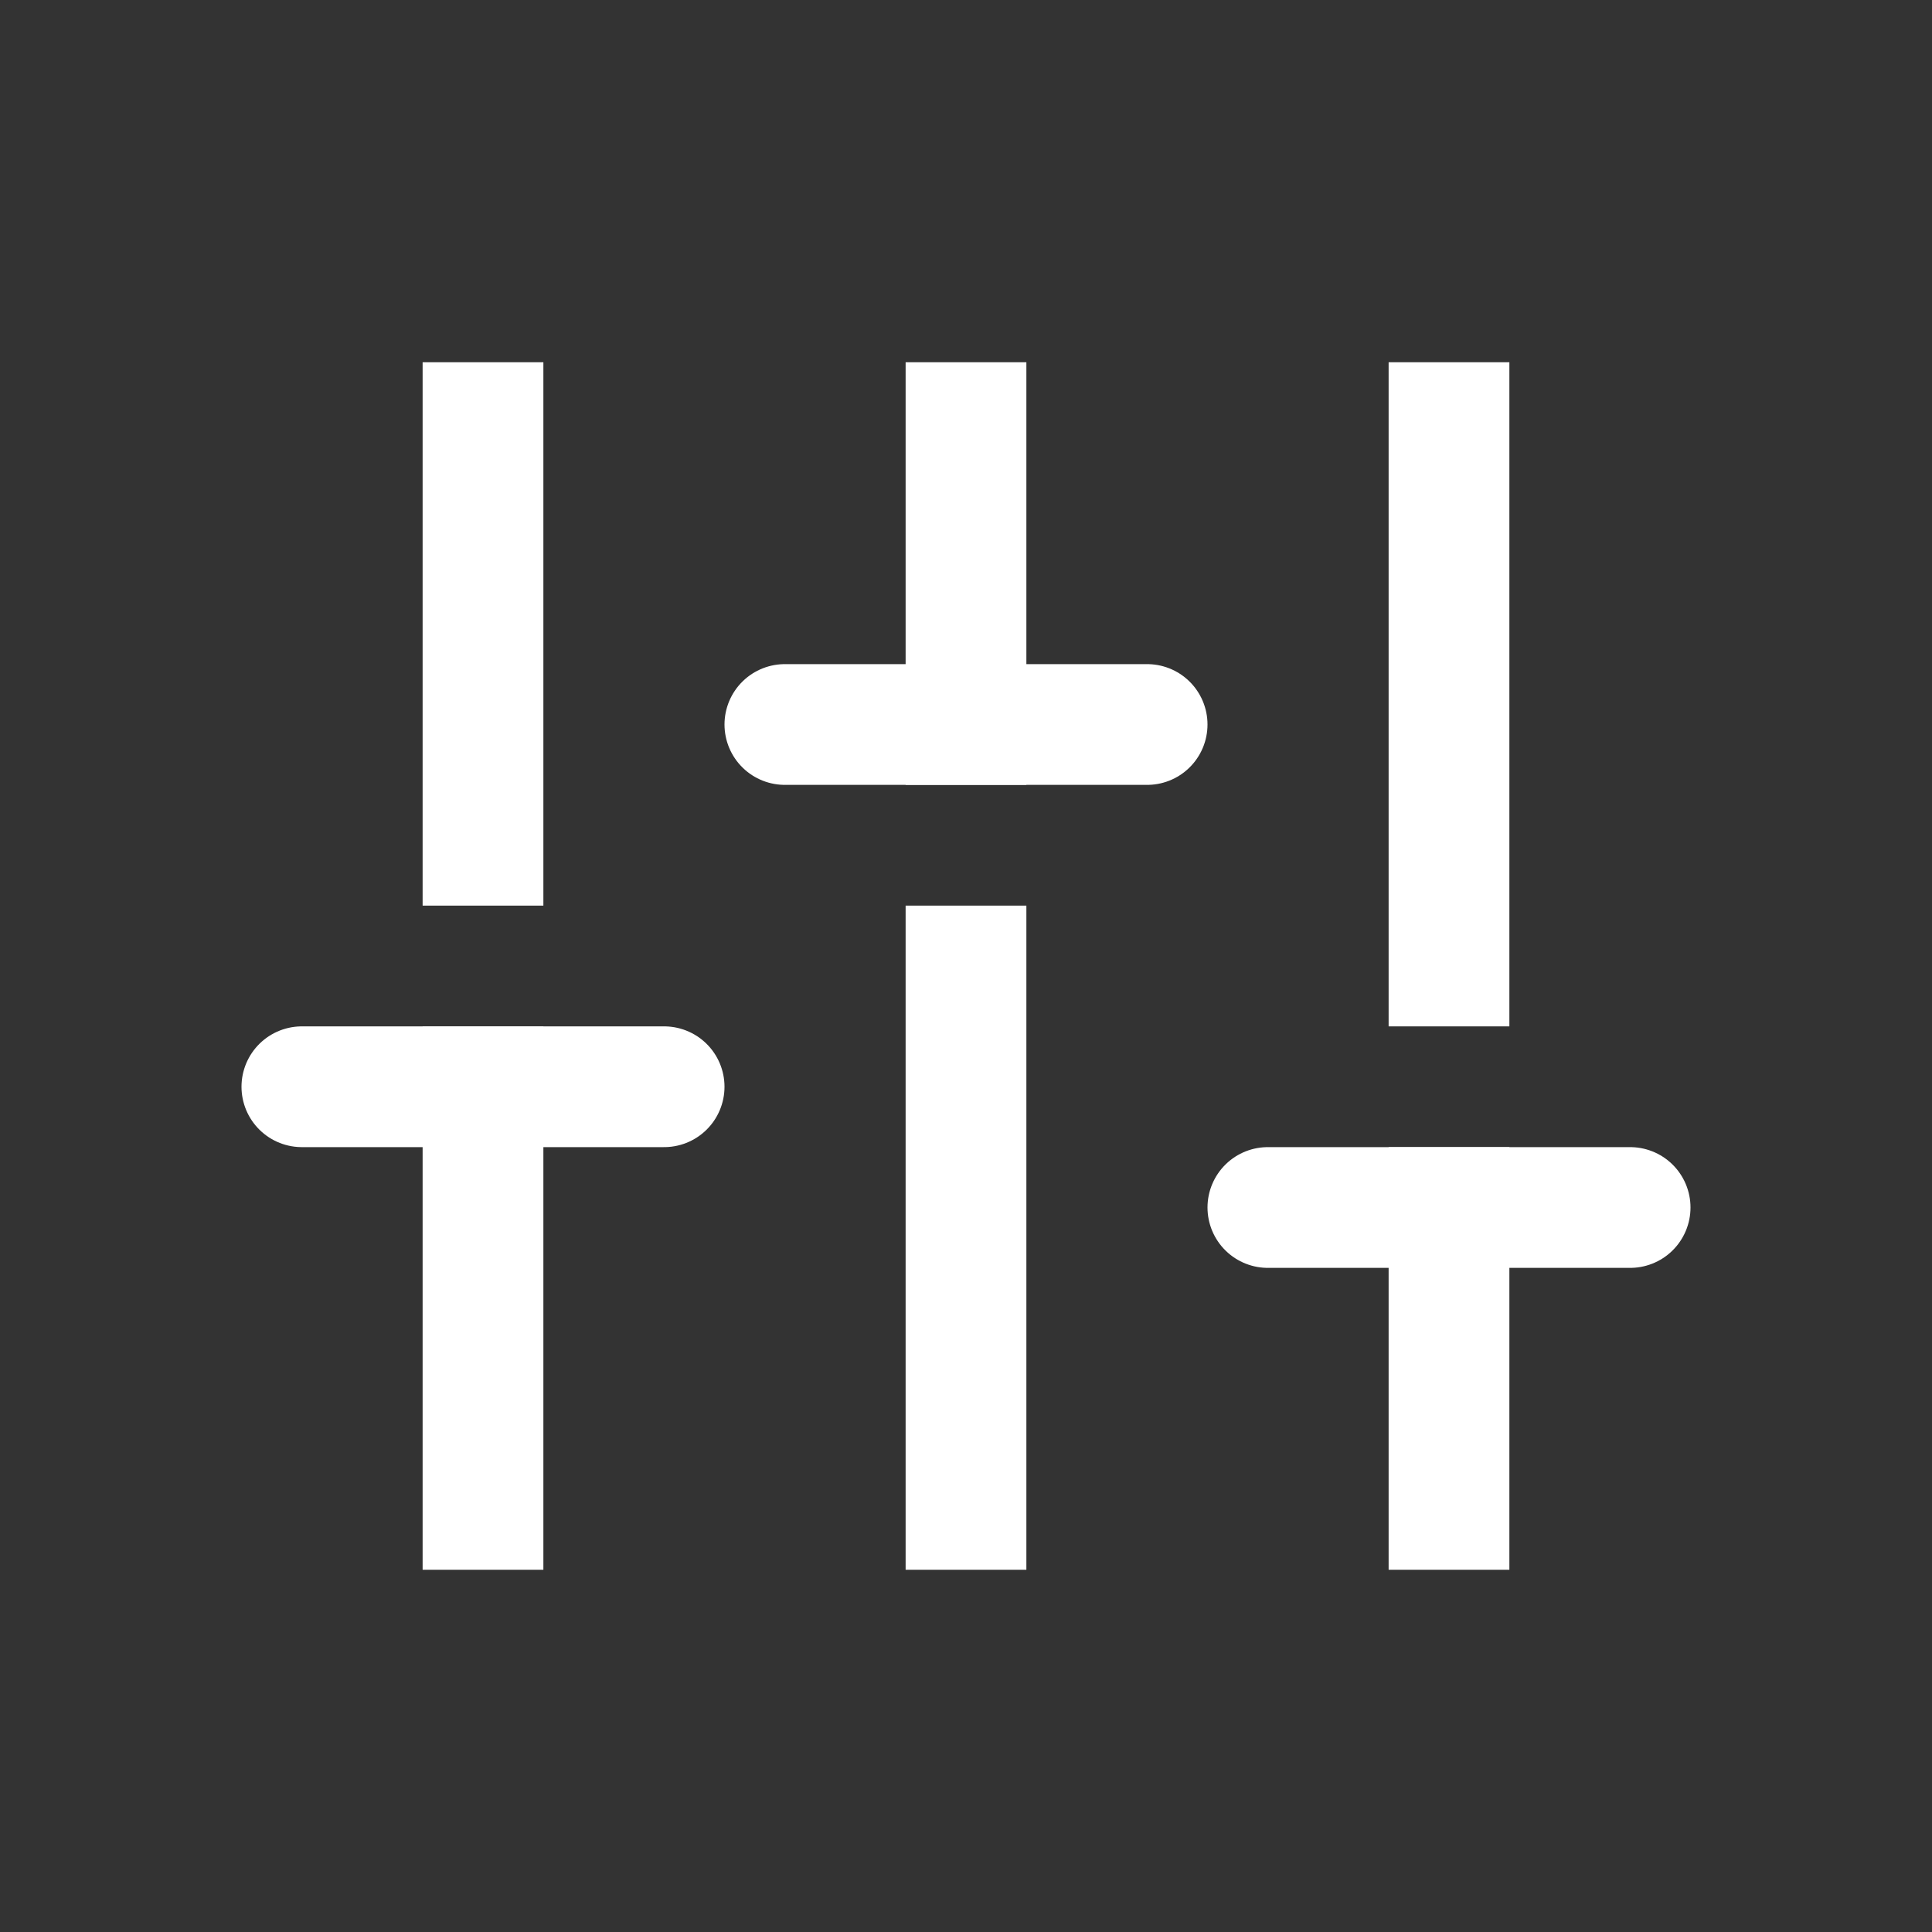 <svg width="32" height="32" viewBox="0 0 32 32" fill="none" xmlns="http://www.w3.org/2000/svg">
<rect x="0" y="0" width="32" height="32" fill="#333333" stroke="none"/>
<path d="M8 25V18" stroke="white" stroke-width="2" stroke-linecap="square" stroke-linejoin="round"/>
<path d="M8 14V7" stroke="white" stroke-width="2" stroke-linecap="square" stroke-linejoin="round"/>
<path d="M16 25V16" stroke="white" stroke-width="2" stroke-linecap="square" stroke-linejoin="round"/>
<path d="M16 12V7" stroke="white" stroke-width="2" stroke-linecap="square" stroke-linejoin="round"/>
<path d="M24 25V20" stroke="white" stroke-width="2" stroke-linecap="square" stroke-linejoin="round"/>
<path d="M24 16V7" stroke="white" stroke-width="2" stroke-linecap="square" stroke-linejoin="round"/>
<path d="M5 18H11" stroke="white" stroke-width="2" stroke-linecap="round" stroke-linejoin="round"/>
<path d="M13 12H19" stroke="white" stroke-width="2" stroke-linecap="round" stroke-linejoin="round"/>
<path d="M21 20H27" stroke="white" stroke-width="2" stroke-linecap="round" stroke-linejoin="round"/>
</svg>
